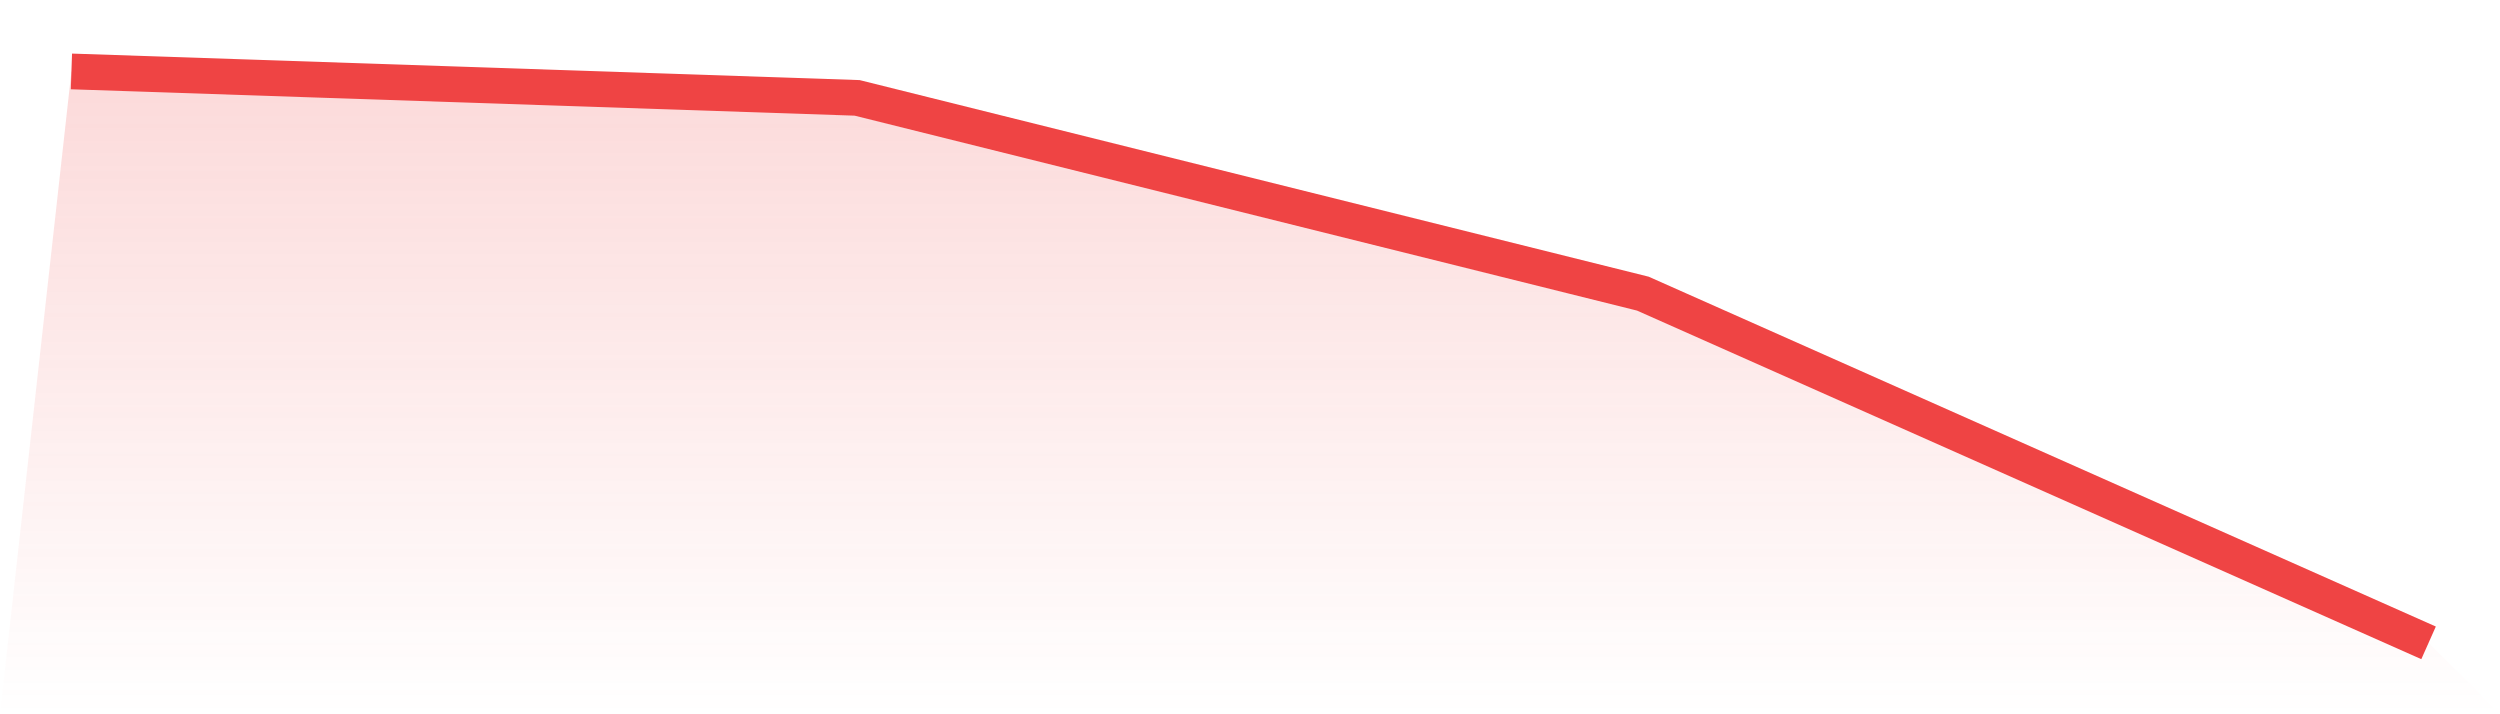 <svg viewBox="0 0 140 40" xmlns="http://www.w3.org/2000/svg">
<defs>
<linearGradient id="gradient" x1="0" x2="0" y1="0" y2="1">
<stop offset="0%" stop-color="#ef4444" stop-opacity="0.2"/>
<stop offset="100%" stop-color="#ef4444" stop-opacity="0"/>
</linearGradient>
</defs>
<path d="M4,4 L4,4 L48,5.481 L92,16.444 L136,36 L140,40 L0,40 z" fill="url(#gradient)"/>
<path d="M4,4 L4,4 L48,5.481 L92,16.444 L136,36" fill="none" stroke="#ef4444" stroke-width="2"/>
</svg>
